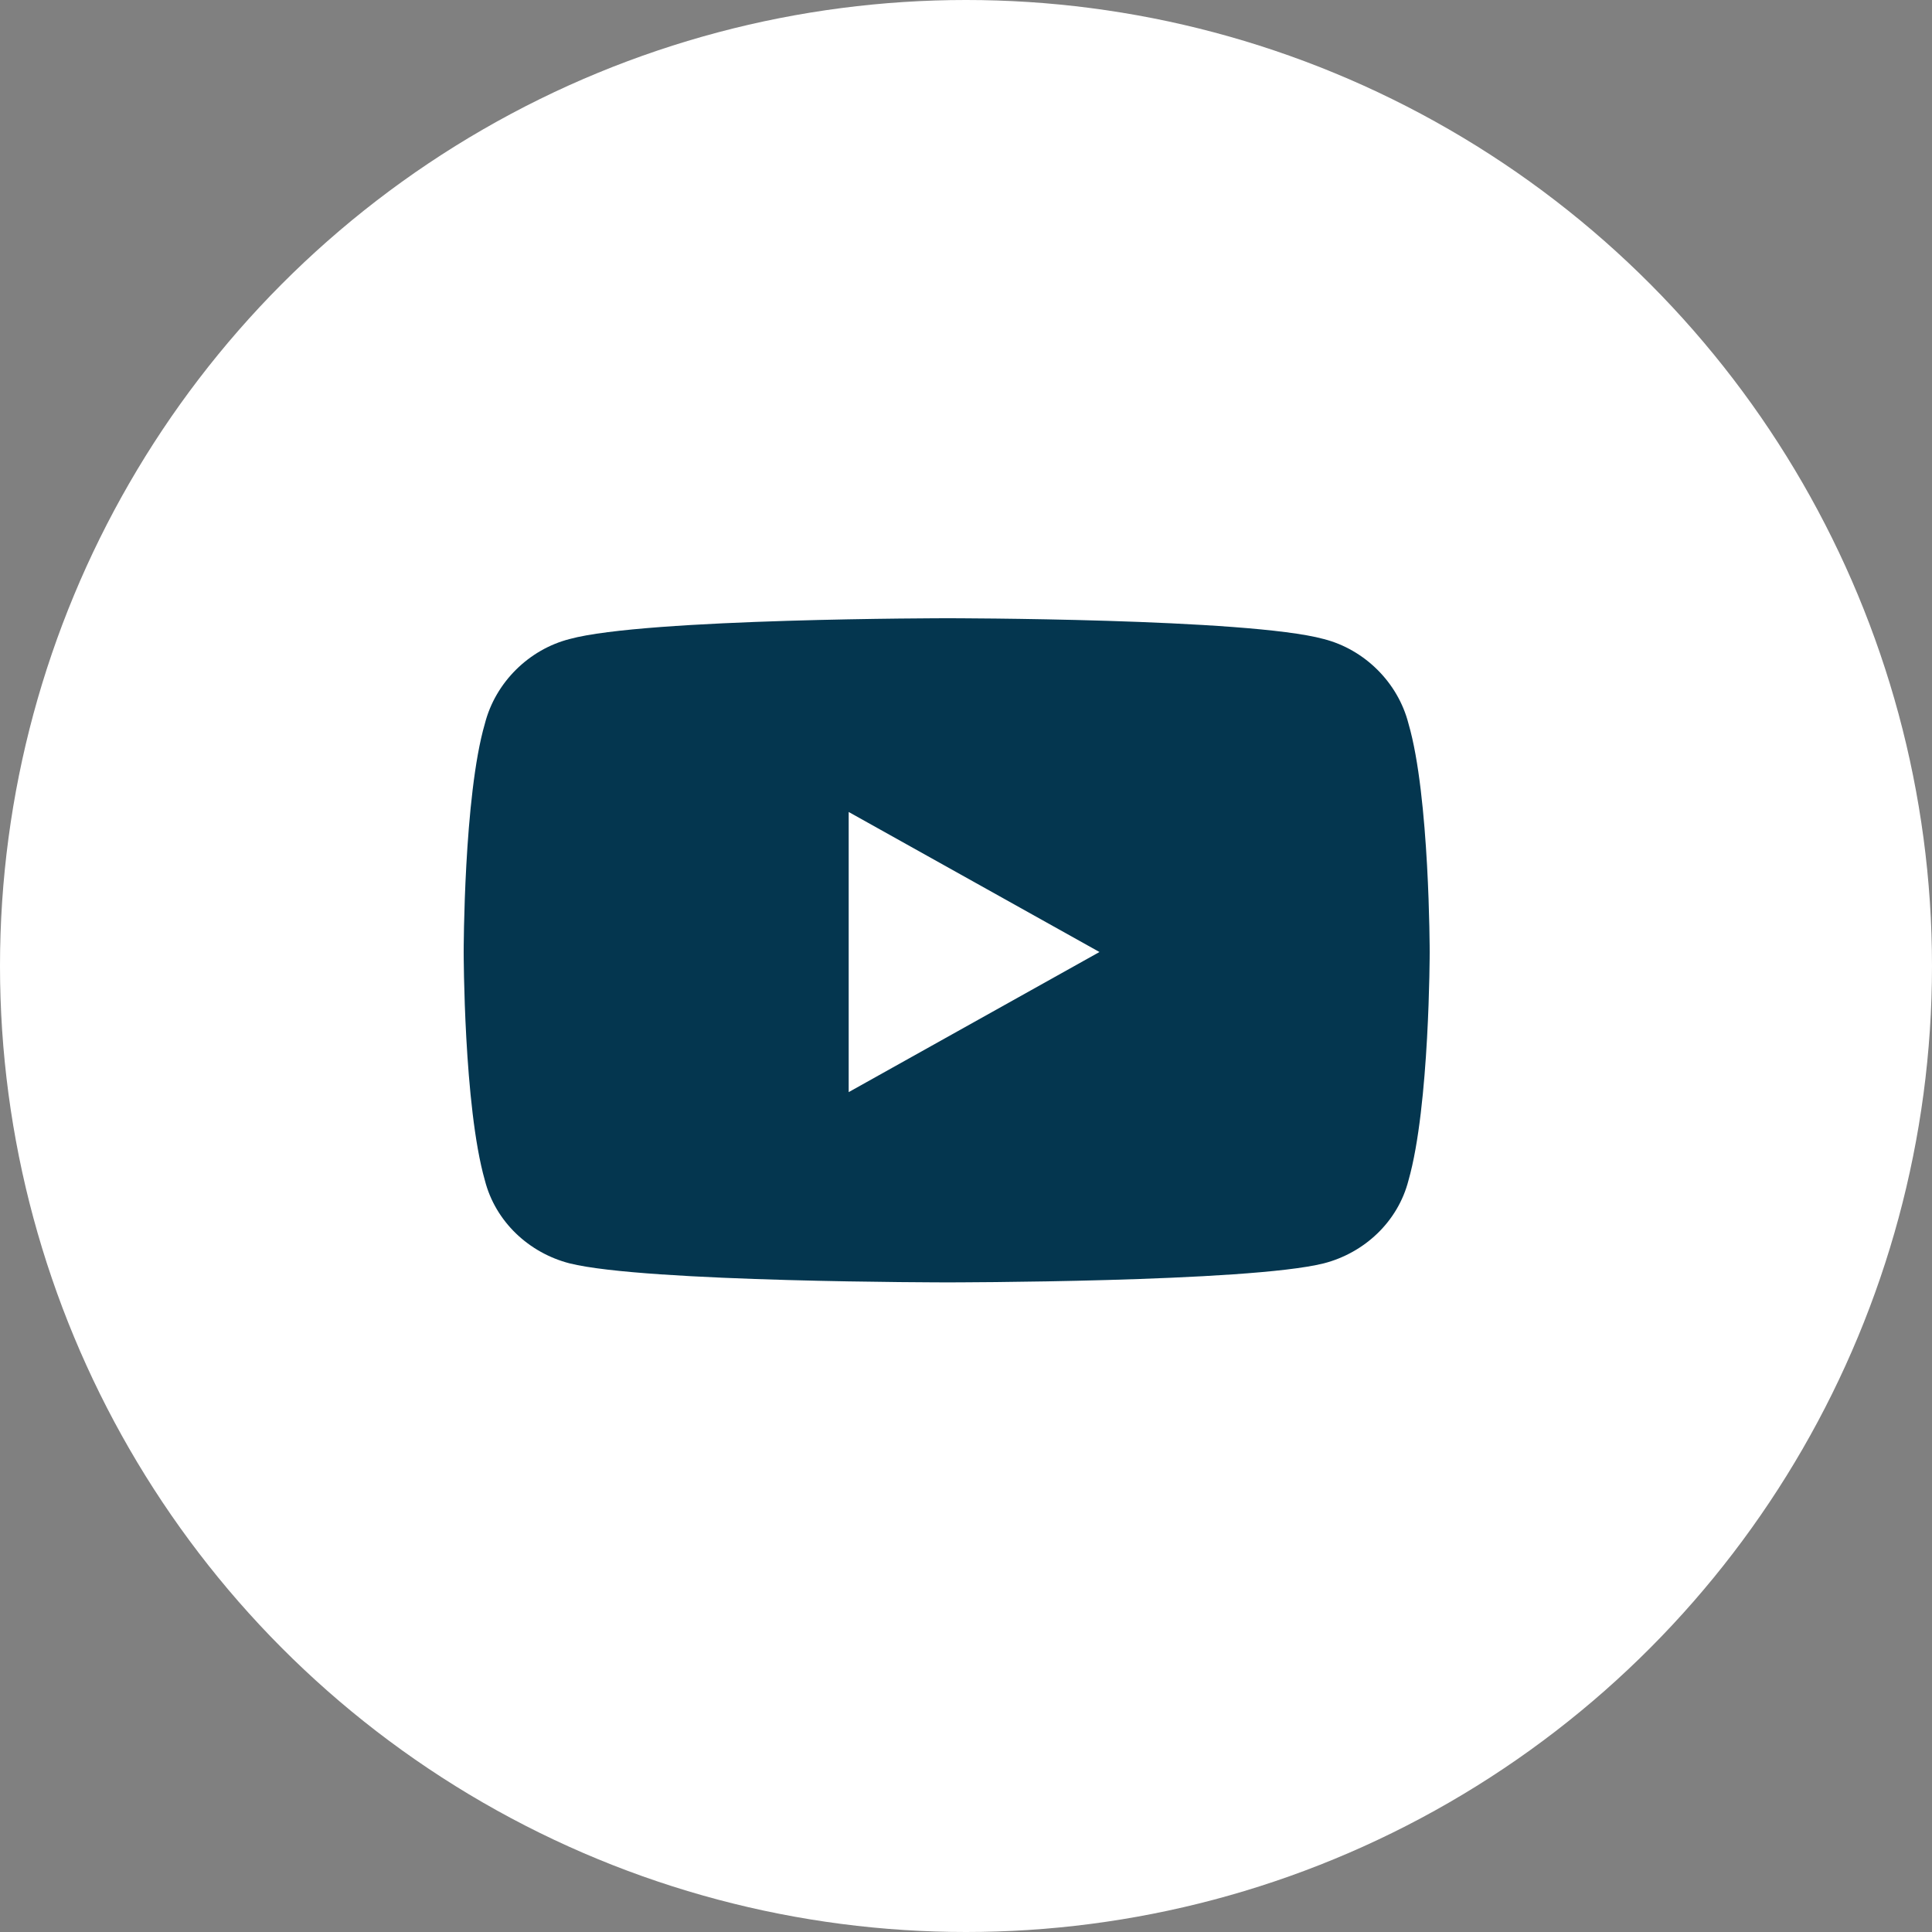 <svg width="25" height="25" viewBox="0 0 25 25" fill="none" xmlns="http://www.w3.org/2000/svg">
<rect x="0" y="0" width="25" height="25" fill="#808080" stroke="none"/>
<circle cx="12.5" cy="12.5" r="12.5" fill="white"/>
<path d="M18.226 9.365C18.5 10.305 18.5 12.319 18.5 12.319C18.5 12.319 18.5 14.311 18.226 15.273C18.089 15.81 17.654 16.213 17.129 16.348C16.146 16.594 12.261 16.594 12.261 16.594C12.261 16.594 8.354 16.594 7.371 16.348C6.846 16.213 6.411 15.81 6.274 15.273C6 14.311 6 12.319 6 12.319C6 12.319 6 10.305 6.274 9.365C6.411 8.828 6.846 8.403 7.371 8.269C8.354 8 12.261 8 12.261 8C12.261 8 16.146 8 17.129 8.269C17.654 8.403 18.089 8.828 18.226 9.365ZM10.982 14.132L14.227 12.319L10.982 10.507V14.132Z" fill="#04364F"/>
</svg>
